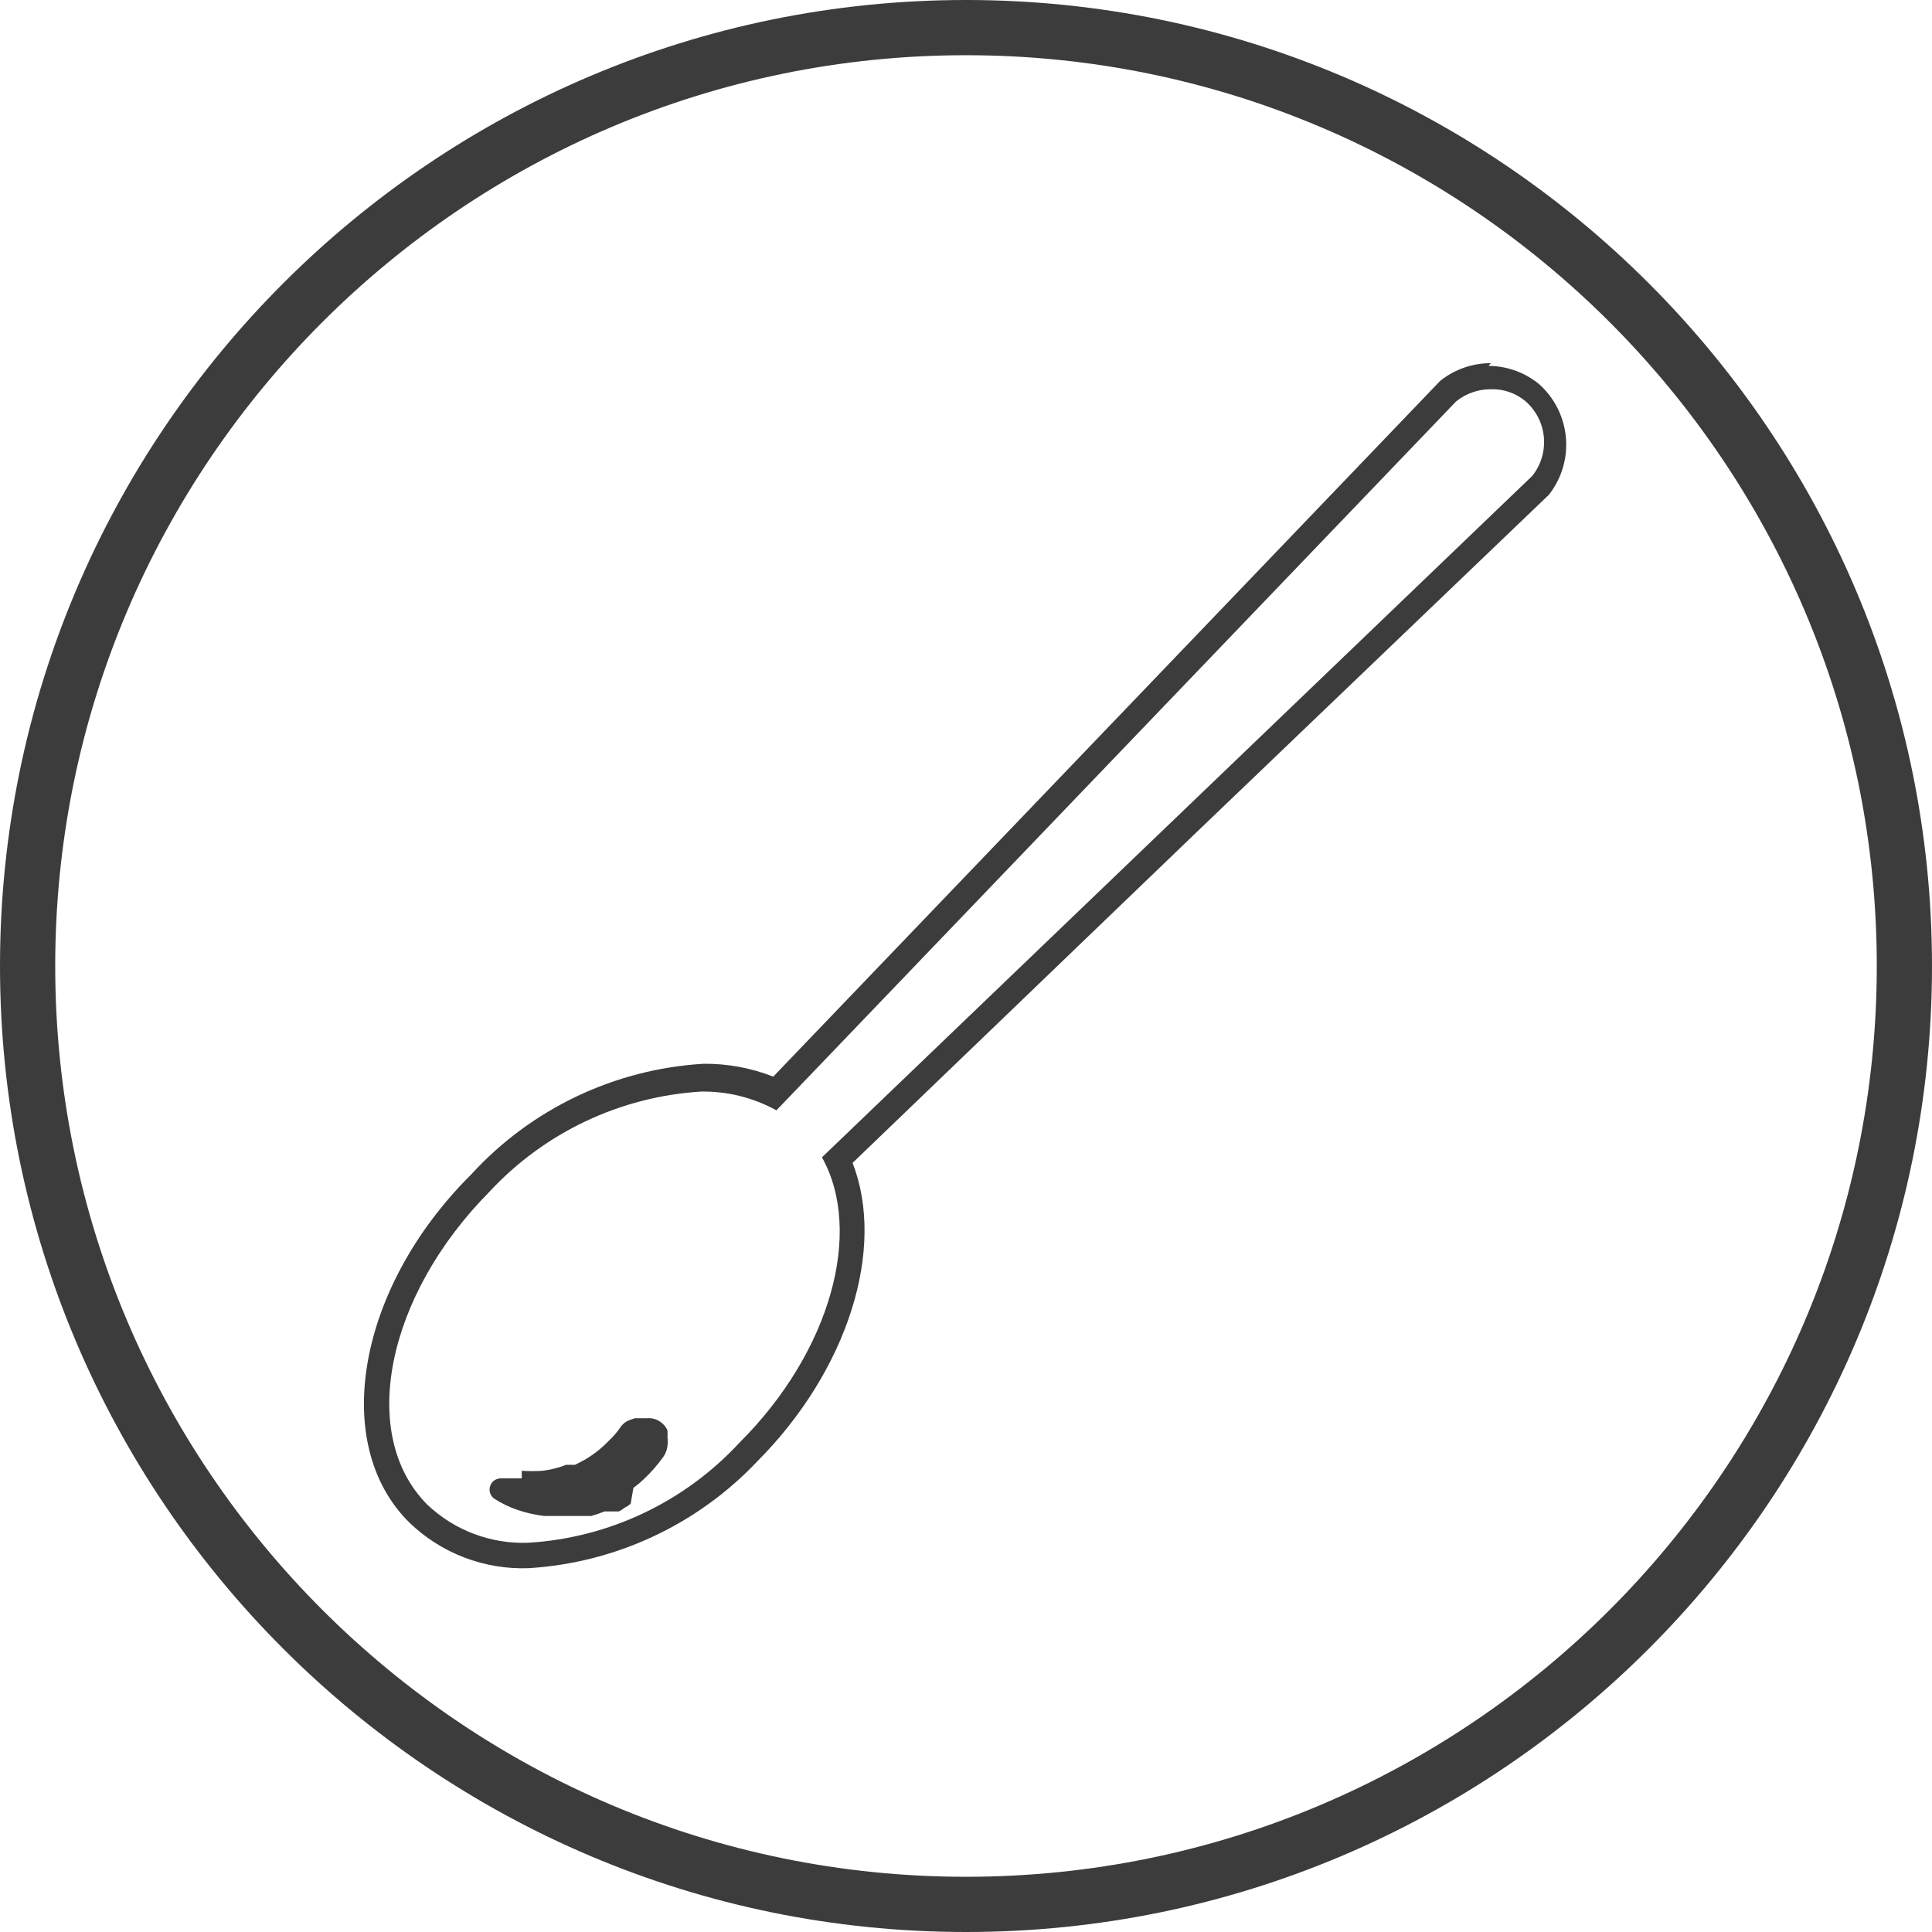 <svg width="38" height="38" viewBox="0 0 38 38" fill="none" xmlns="http://www.w3.org/2000/svg">
<path d="M19 0C8.523 0 0 8.523 0 19C0 29.477 8.523 38 19 38C29.477 38 38 29.477 38 19C38 8.523 29.477 0 19 0ZM19 36.914C9.12 36.914 1.086 28.88 1.086 19C1.086 9.12 9.12 1.086 19 1.086C28.88 1.086 36.914 9.12 36.914 19C36.914 28.88 28.88 36.914 19 36.914Z" fill="#3C3C3C"/>
<path d="M29.325 7.656C29.574 7.648 29.818 7.734 30.009 7.895C30.214 8.076 30.342 8.329 30.366 8.601C30.39 8.874 30.309 9.145 30.139 9.359L16.167 22.763C16.981 24.221 16.345 26.581 14.546 28.374C13.467 29.542 11.979 30.248 10.392 30.344C10.029 30.358 9.666 30.299 9.325 30.171C8.984 30.043 8.673 29.848 8.408 29.598C7.04 28.23 7.594 25.493 9.626 23.441C10.708 22.274 12.198 21.569 13.786 21.47C14.305 21.461 14.817 21.589 15.271 21.839L28.64 7.895C28.834 7.739 29.076 7.654 29.325 7.656V7.656ZM10.262 29.078C10.132 29.078 9.996 29.078 9.852 29.078C9.816 29.078 9.78 29.086 9.747 29.103C9.715 29.12 9.688 29.144 9.667 29.174C9.651 29.198 9.639 29.226 9.633 29.254C9.627 29.283 9.627 29.312 9.633 29.341C9.639 29.37 9.65 29.397 9.666 29.421C9.683 29.445 9.704 29.466 9.729 29.482C9.872 29.573 10.026 29.646 10.187 29.701C10.354 29.757 10.526 29.796 10.7 29.817H10.96H11.234H11.364H11.501H11.562H11.631L11.761 29.776L11.891 29.728H11.952H12.014H12.048H12.11H12.171L12.233 29.694L12.288 29.653L12.349 29.619L12.404 29.578L12.459 29.263C12.534 29.21 12.605 29.15 12.671 29.085C12.802 28.962 12.921 28.827 13.027 28.681C13.085 28.609 13.121 28.521 13.129 28.428C13.136 28.376 13.136 28.323 13.129 28.271C13.128 28.255 13.128 28.239 13.129 28.223C13.132 28.21 13.132 28.196 13.129 28.182V28.134C13.094 28.057 13.036 27.992 12.962 27.949C12.889 27.906 12.803 27.887 12.719 27.895H12.486L12.37 27.936C12.307 27.962 12.252 28.004 12.212 28.059C12.144 28.162 12.063 28.256 11.973 28.339C11.805 28.516 11.609 28.661 11.391 28.77L11.309 28.811H11.261H11.22H11.131L11.042 28.846C10.922 28.884 10.798 28.912 10.673 28.928C10.536 28.938 10.399 28.938 10.262 28.928V29.078ZM29.325 7.143C28.962 7.142 28.609 7.265 28.326 7.492V7.492L15.209 21.176C14.774 21.005 14.309 20.919 13.841 20.923C12.089 21.026 10.446 21.809 9.263 23.105C7.033 25.322 6.486 28.401 8.052 29.947C8.363 30.247 8.731 30.481 9.134 30.635C9.538 30.789 9.968 30.86 10.399 30.844C12.11 30.739 13.717 29.988 14.895 28.743C16.68 26.951 17.426 24.556 16.769 22.873L23.474 16.427L30.467 9.729C30.717 9.409 30.836 9.006 30.799 8.602C30.762 8.197 30.573 7.822 30.269 7.553C29.989 7.324 29.638 7.198 29.277 7.197L29.325 7.143Z" fill="#3C3C3C"/>
</svg>
